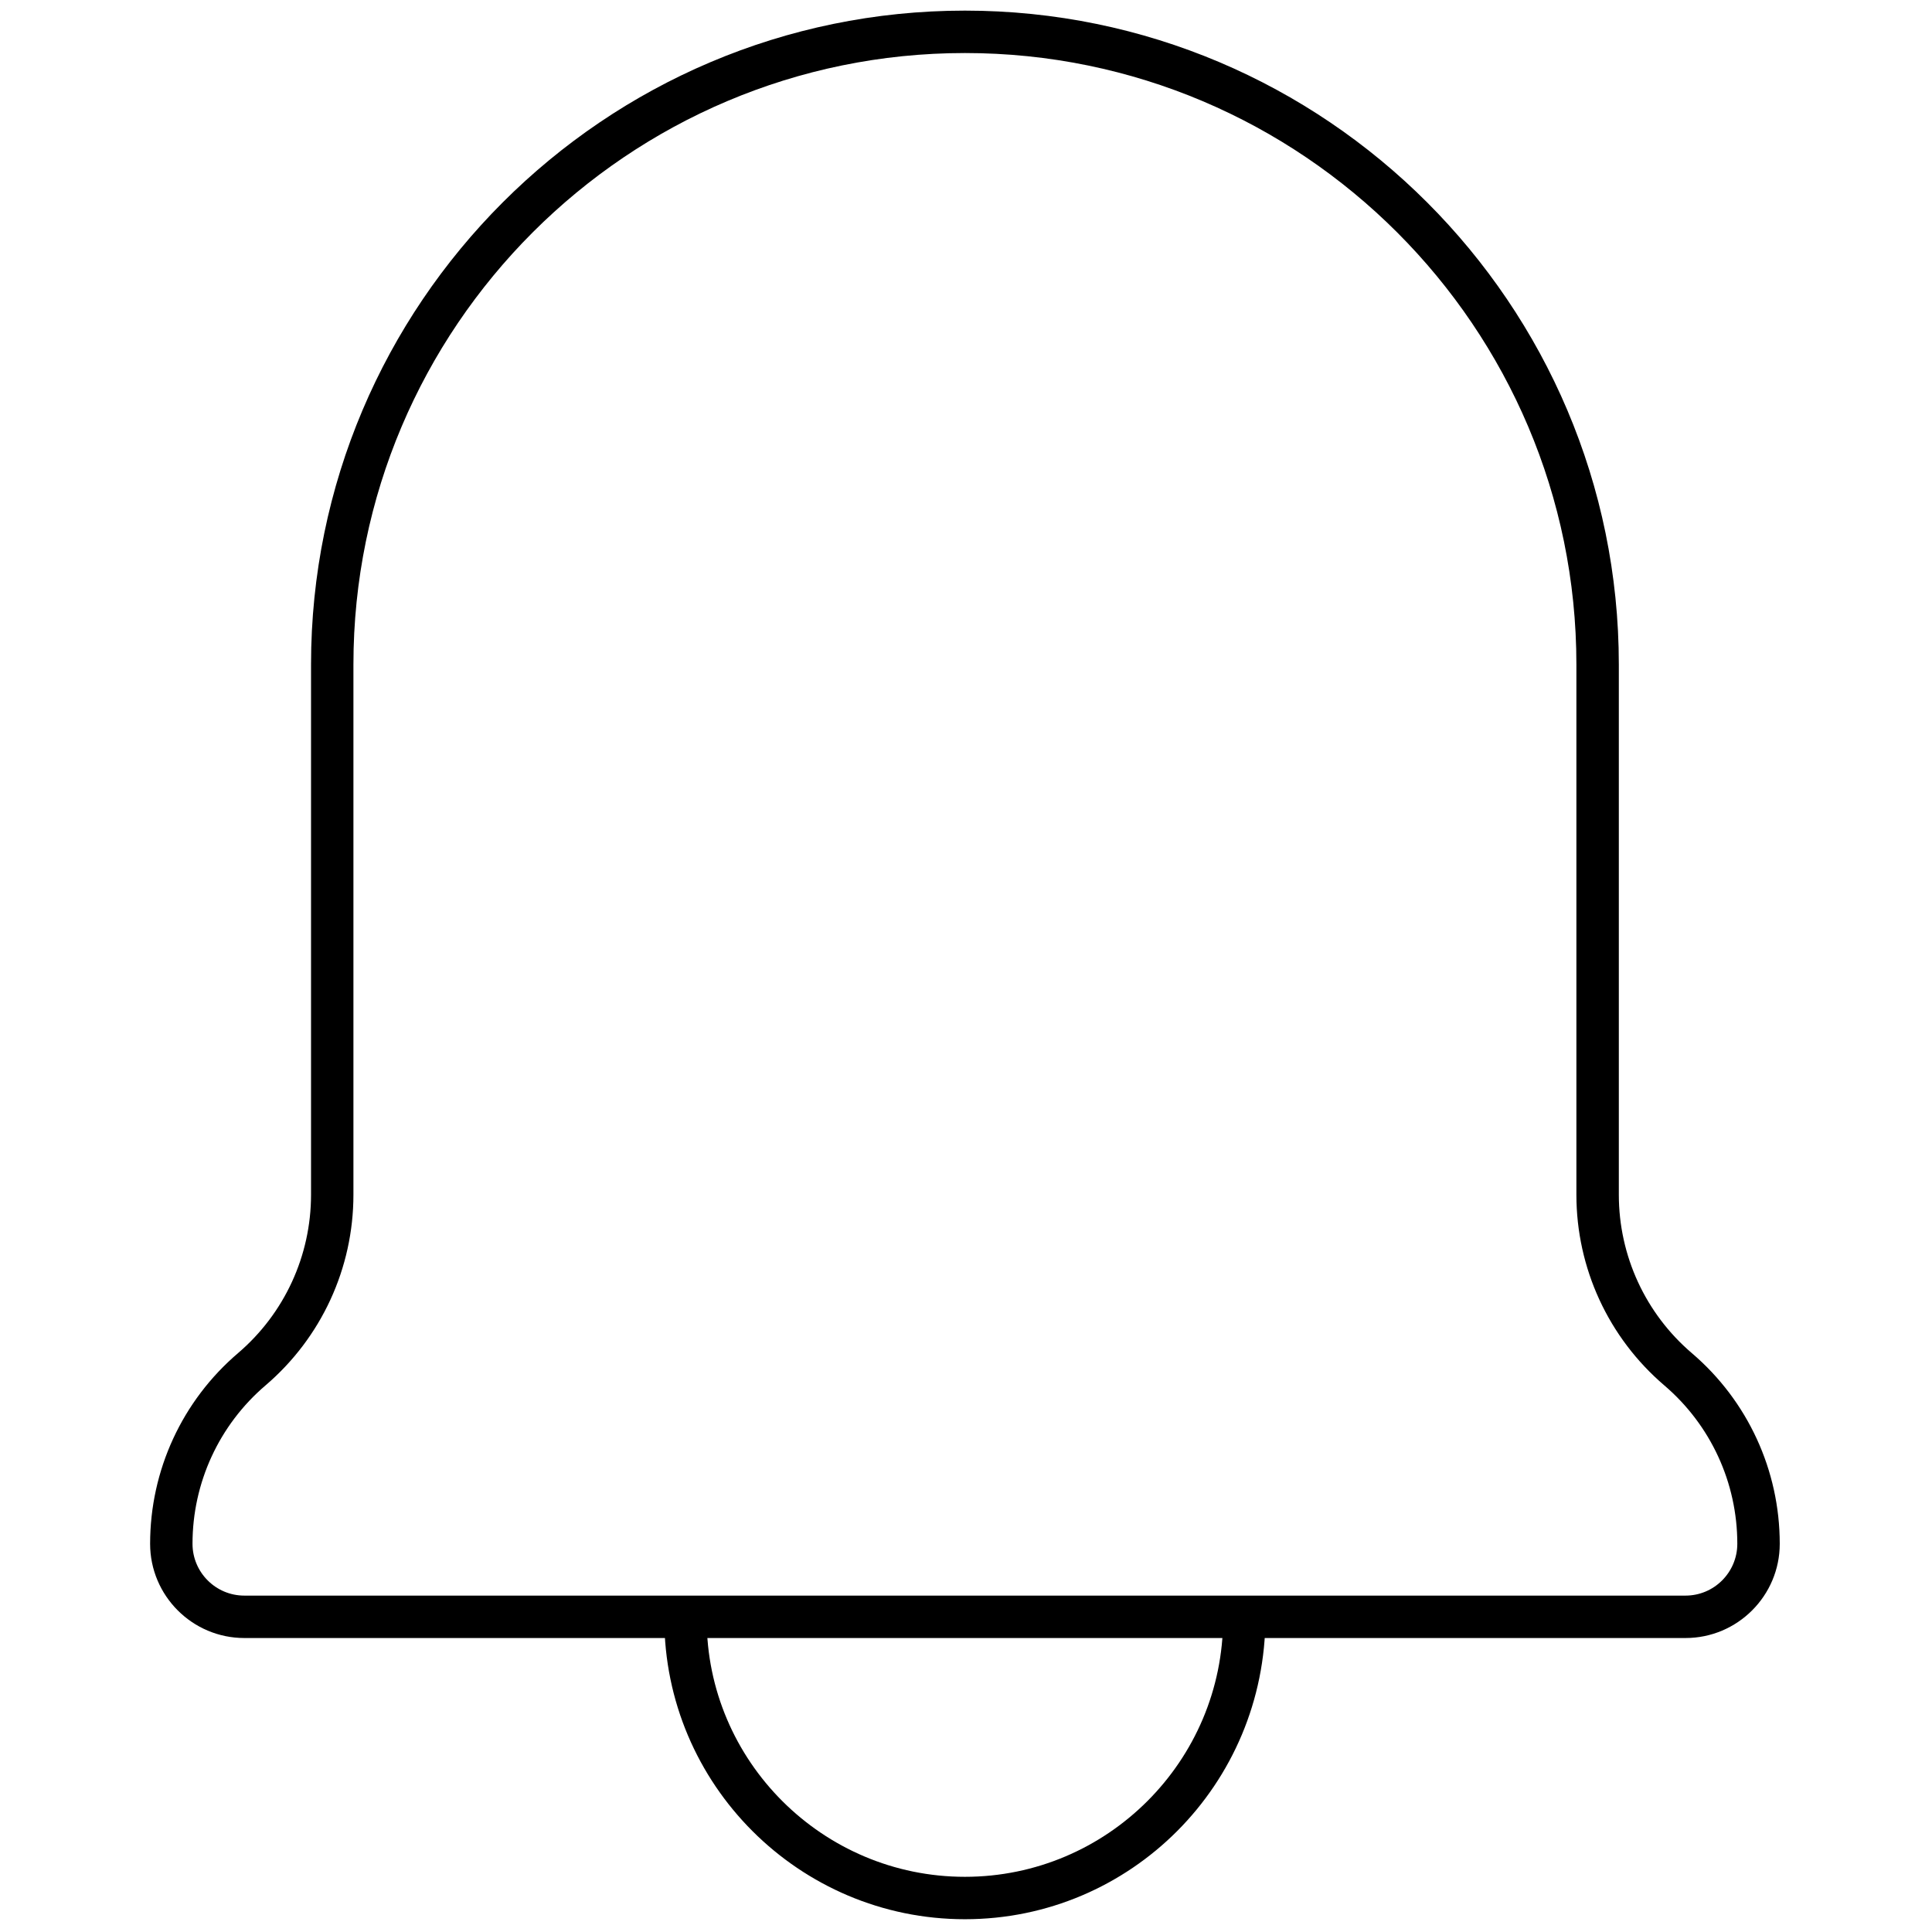 <svg xml:space="preserve" viewBox="0 0 256 256" height="256" width="256" version="1.1" xmlns:xlink="http://www.w3.org/1999/xlink" xmlns="http://www.w3.org/2000/svg">
<g transform="translate(1.407 1.407) scale(2.81 2.81)" style="stroke: none; stroke-width: 0; stroke-dasharray: none; stroke-linecap: butt; stroke-linejoin: miter; stroke-miterlimit: 10; fill: none; fill-rule: nonzero; opacity: 1;">
	<path stroke-linecap="round" transform="matrix(1 0 0 1 0 0)" style="stroke: none; stroke-width: 1; stroke-dasharray: none; stroke-linecap: butt; stroke-linejoin: miter; stroke-miterlimit: 10; fill: rgb(0,0,0); fill-rule: nonzero; opacity: 1;" d="M 78.979 76.74 H 11.021 c -2.45 0 -4.443 -1.994 -4.443 -4.444 c 0 -3.465 1.511 -6.741 4.145 -8.99 c 2.188 -1.869 3.443 -4.592 3.443 -7.47 V 30.835 C 14.165 13.833 27.998 0 45 0 c 17.003 0 30.835 13.833 30.835 30.835 v 25.001 c 0 2.878 1.255 5.601 3.443 7.47 c 2.634 2.249 4.145 5.525 4.145 8.99 C 83.423 74.746 81.43 76.74 78.979 76.74 z M 45 2 C 29.101 2 16.165 14.936 16.165 30.835 v 25.001 c 0 3.464 -1.511 6.741 -4.145 8.991 c -2.188 1.868 -3.443 4.591 -3.443 7.469 c 0 1.348 1.096 2.444 2.443 2.444 h 67.959 c 1.348 0 2.443 -1.097 2.443 -2.444 c 0 -2.879 -1.255 -5.601 -3.443 -7.469 c -2.634 -2.251 -4.145 -5.527 -4.145 -8.991 V 30.835 C 73.835 14.936 60.899 2 45 2 z"></path>
	<path stroke-linecap="round" transform="matrix(1 0 0 1 0 0)" style="stroke: none; stroke-width: 1; stroke-dasharray: none; stroke-linecap: butt; stroke-linejoin: miter; stroke-miterlimit: 10; fill: rgb(0,0,0); fill-rule: nonzero; opacity: 1;" d="M 45 90 c -7.816 0 -14.175 -6.358 -14.175 -14.175 c 0 -0.026 0.003 -0.096 0.005 -0.121 c 0.042 -0.535 0.507 -0.931 1.037 -0.942 c 0.537 0.021 0.962 0.441 0.962 0.979 c 0 0.026 -0.003 0.094 -0.005 0.12 C 32.825 82.538 38.287 88 45 88 c 6.713 0 12.175 -5.462 12.175 -12.175 c 0 -0.553 0.445 -1.042 0.998 -1.042 s 0.998 0.404 0.998 0.957 C 59.175 83.642 52.816 90 45 90 z"></path>
</g>
</svg>